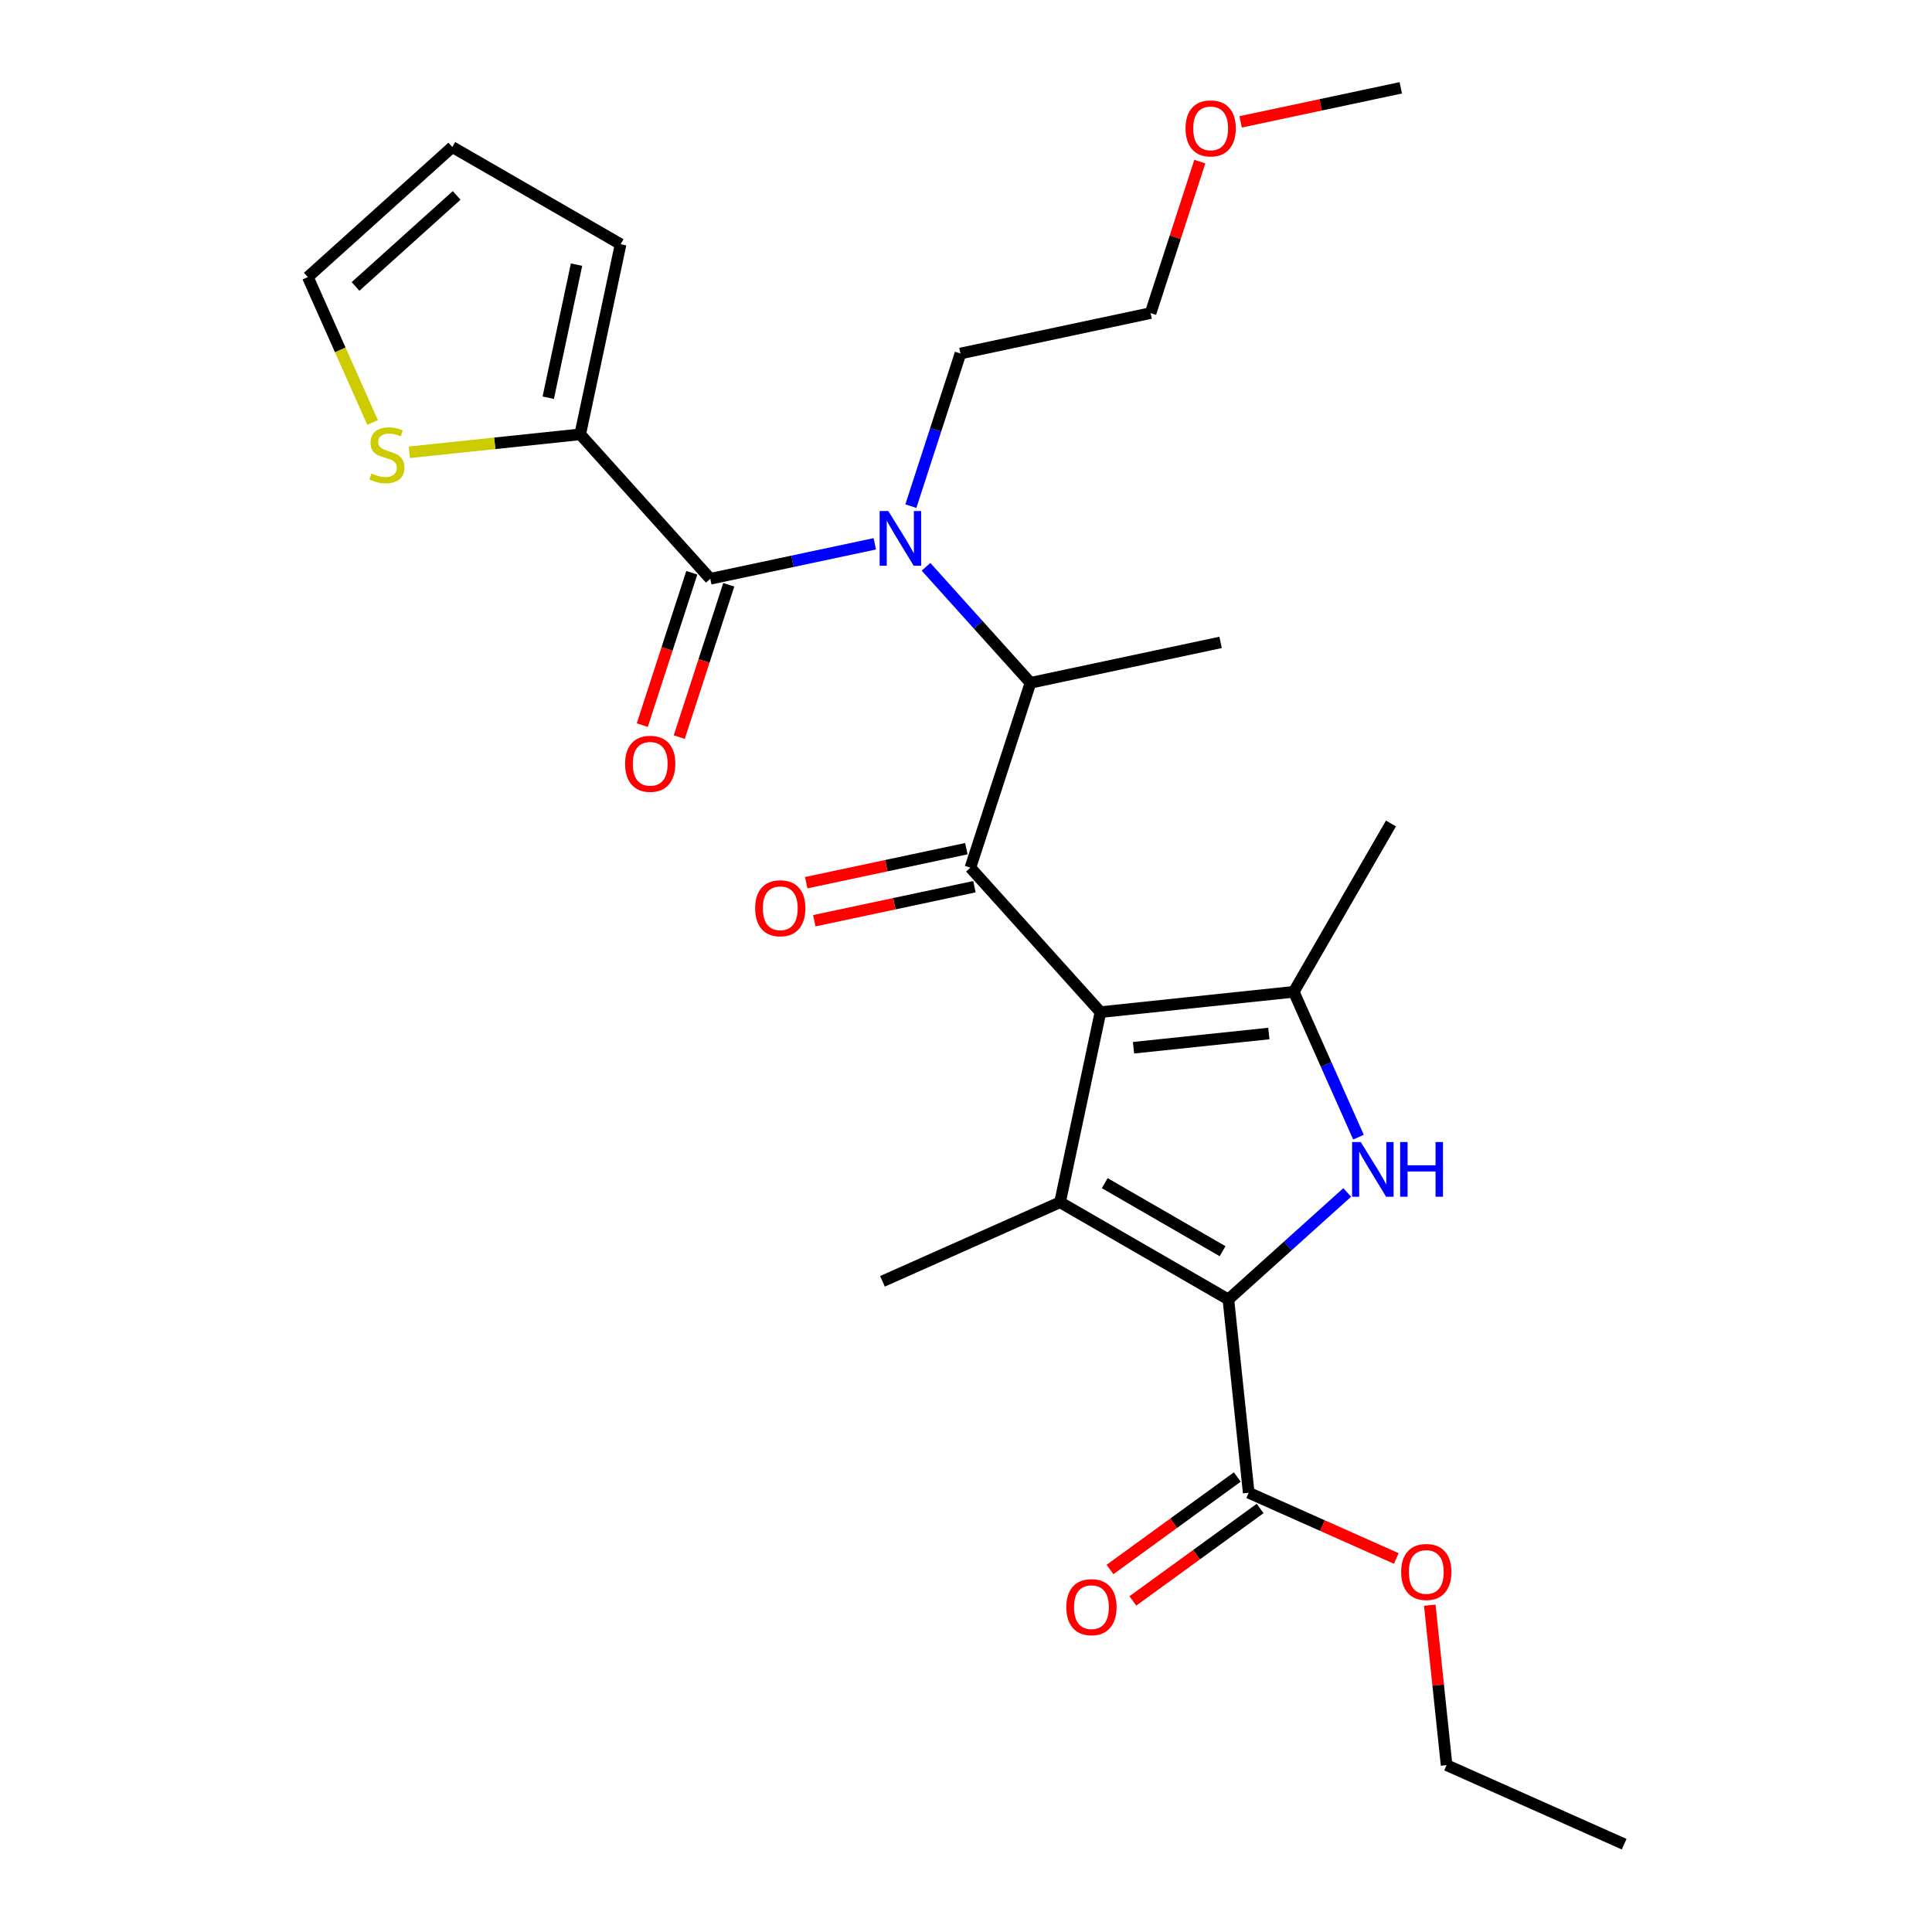 <?xml version='1.0' encoding='iso-8859-1'?>
<svg version='1.1' baseProfile='full'
              xmlns='http://www.w3.org/2000/svg'
                      xmlns:rdkit='http://www.rdkit.org/xml'
                      xmlns:xlink='http://www.w3.org/1999/xlink'
                  xml:space='preserve'
width='1000px' height='1000px' viewBox='0 0 1000 1000'>
<!-- END OF HEADER -->
<rect style='opacity:1.0;fill:#FFFFFF;stroke:none' width='1000' height='1000' x='0' y='0'> </rect>
<path class='bond-0' d='M 471.464,261.983 L 484.3,222.478' style='fill:none;fill-rule:evenodd;stroke:#0000FF;stroke-width:6px;stroke-linecap:butt;stroke-linejoin:miter;stroke-opacity:1' />
<path class='bond-0' d='M 484.3,222.478 L 497.136,182.974' style='fill:none;fill-rule:evenodd;stroke:#000000;stroke-width:6px;stroke-linecap:butt;stroke-linejoin:miter;stroke-opacity:1' />
<path class='bond-1' d='M 479.301,293.379 L 506.334,323.402' style='fill:none;fill-rule:evenodd;stroke:#0000FF;stroke-width:6px;stroke-linecap:butt;stroke-linejoin:miter;stroke-opacity:1' />
<path class='bond-1' d='M 506.334,323.402 L 533.366,353.425' style='fill:none;fill-rule:evenodd;stroke:#000000;stroke-width:6px;stroke-linecap:butt;stroke-linejoin:miter;stroke-opacity:1' />
<path class='bond-2' d='M 452.791,281.476 L 410.214,290.526' style='fill:none;fill-rule:evenodd;stroke:#0000FF;stroke-width:6px;stroke-linecap:butt;stroke-linejoin:miter;stroke-opacity:1' />
<path class='bond-2' d='M 410.214,290.526 L 367.637,299.576' style='fill:none;fill-rule:evenodd;stroke:#000000;stroke-width:6px;stroke-linecap:butt;stroke-linejoin:miter;stroke-opacity:1' />
<path class='bond-3' d='M 300.316,224.809 L 256.086,229.458' style='fill:none;fill-rule:evenodd;stroke:#000000;stroke-width:6px;stroke-linecap:butt;stroke-linejoin:miter;stroke-opacity:1' />
<path class='bond-3' d='M 256.086,229.458 L 211.855,234.107' style='fill:none;fill-rule:evenodd;stroke:#CCCC00;stroke-width:6px;stroke-linecap:butt;stroke-linejoin:miter;stroke-opacity:1' />
<path class='bond-4' d='M 300.316,224.809 L 321.234,126.399' style='fill:none;fill-rule:evenodd;stroke:#000000;stroke-width:6px;stroke-linecap:butt;stroke-linejoin:miter;stroke-opacity:1' />
<path class='bond-4' d='M 283.772,205.864 L 298.415,136.977' style='fill:none;fill-rule:evenodd;stroke:#000000;stroke-width:6px;stroke-linecap:butt;stroke-linejoin:miter;stroke-opacity:1' />
<path class='bond-5' d='M 300.316,224.809 L 367.637,299.576' style='fill:none;fill-rule:evenodd;stroke:#000000;stroke-width:6px;stroke-linecap:butt;stroke-linejoin:miter;stroke-opacity:1' />
<path class='bond-6' d='M 502.277,449.109 L 569.597,523.875' style='fill:none;fill-rule:evenodd;stroke:#000000;stroke-width:6px;stroke-linecap:butt;stroke-linejoin:miter;stroke-opacity:1' />
<path class='bond-7' d='M 500.185,439.268 L 458.738,448.078' style='fill:none;fill-rule:evenodd;stroke:#000000;stroke-width:6px;stroke-linecap:butt;stroke-linejoin:miter;stroke-opacity:1' />
<path class='bond-7' d='M 458.738,448.078 L 417.29,456.888' style='fill:none;fill-rule:evenodd;stroke:#FF0000;stroke-width:6px;stroke-linecap:butt;stroke-linejoin:miter;stroke-opacity:1' />
<path class='bond-7' d='M 504.368,458.95 L 462.921,467.76' style='fill:none;fill-rule:evenodd;stroke:#000000;stroke-width:6px;stroke-linecap:butt;stroke-linejoin:miter;stroke-opacity:1' />
<path class='bond-7' d='M 462.921,467.76 L 421.474,476.569' style='fill:none;fill-rule:evenodd;stroke:#FF0000;stroke-width:6px;stroke-linecap:butt;stroke-linejoin:miter;stroke-opacity:1' />
<path class='bond-8' d='M 502.277,449.109 L 533.366,353.425' style='fill:none;fill-rule:evenodd;stroke:#000000;stroke-width:6px;stroke-linecap:butt;stroke-linejoin:miter;stroke-opacity:1' />
<path class='bond-9' d='M 533.366,353.425 L 631.776,332.507' style='fill:none;fill-rule:evenodd;stroke:#000000;stroke-width:6px;stroke-linecap:butt;stroke-linejoin:miter;stroke-opacity:1' />
<path class='bond-10' d='M 358.068,296.467 L 345.258,335.891' style='fill:none;fill-rule:evenodd;stroke:#000000;stroke-width:6px;stroke-linecap:butt;stroke-linejoin:miter;stroke-opacity:1' />
<path class='bond-10' d='M 345.258,335.891 L 332.449,375.316' style='fill:none;fill-rule:evenodd;stroke:#FF0000;stroke-width:6px;stroke-linecap:butt;stroke-linejoin:miter;stroke-opacity:1' />
<path class='bond-10' d='M 377.205,302.685 L 364.395,342.109' style='fill:none;fill-rule:evenodd;stroke:#000000;stroke-width:6px;stroke-linecap:butt;stroke-linejoin:miter;stroke-opacity:1' />
<path class='bond-10' d='M 364.395,342.109 L 351.585,381.534' style='fill:none;fill-rule:evenodd;stroke:#FF0000;stroke-width:6px;stroke-linecap:butt;stroke-linejoin:miter;stroke-opacity:1' />
<path class='bond-11' d='M 192.853,218.69 L 176.096,181.053' style='fill:none;fill-rule:evenodd;stroke:#CCCC00;stroke-width:6px;stroke-linecap:butt;stroke-linejoin:miter;stroke-opacity:1' />
<path class='bond-11' d='M 176.096,181.053 L 159.338,143.415' style='fill:none;fill-rule:evenodd;stroke:#000000;stroke-width:6px;stroke-linecap:butt;stroke-linejoin:miter;stroke-opacity:1' />
<path class='bond-12' d='M 321.234,126.399 L 234.105,76.095' style='fill:none;fill-rule:evenodd;stroke:#000000;stroke-width:6px;stroke-linecap:butt;stroke-linejoin:miter;stroke-opacity:1' />
<path class='bond-13' d='M 159.338,143.415 L 234.105,76.095' style='fill:none;fill-rule:evenodd;stroke:#000000;stroke-width:6px;stroke-linecap:butt;stroke-linejoin:miter;stroke-opacity:1' />
<path class='bond-13' d='M 184.017,148.271 L 236.354,101.147' style='fill:none;fill-rule:evenodd;stroke:#000000;stroke-width:6px;stroke-linecap:butt;stroke-linejoin:miter;stroke-opacity:1' />
<path class='bond-14' d='M 621.022,83.647 L 608.284,122.852' style='fill:none;fill-rule:evenodd;stroke:#FF0000;stroke-width:6px;stroke-linecap:butt;stroke-linejoin:miter;stroke-opacity:1' />
<path class='bond-14' d='M 608.284,122.852 L 595.546,162.056' style='fill:none;fill-rule:evenodd;stroke:#000000;stroke-width:6px;stroke-linecap:butt;stroke-linejoin:miter;stroke-opacity:1' />
<path class='bond-15' d='M 642.151,63.074 L 683.598,54.264' style='fill:none;fill-rule:evenodd;stroke:#FF0000;stroke-width:6px;stroke-linecap:butt;stroke-linejoin:miter;stroke-opacity:1' />
<path class='bond-15' d='M 683.598,54.264 L 725.045,45.455' style='fill:none;fill-rule:evenodd;stroke:#000000;stroke-width:6px;stroke-linecap:butt;stroke-linejoin:miter;stroke-opacity:1' />
<path class='bond-16' d='M 497.136,182.974 L 595.546,162.056' style='fill:none;fill-rule:evenodd;stroke:#000000;stroke-width:6px;stroke-linecap:butt;stroke-linejoin:miter;stroke-opacity:1' />
<path class='bond-17' d='M 703.151,588.594 L 686.402,550.976' style='fill:none;fill-rule:evenodd;stroke:#0000FF;stroke-width:6px;stroke-linecap:butt;stroke-linejoin:miter;stroke-opacity:1' />
<path class='bond-17' d='M 686.402,550.976 L 669.654,513.359' style='fill:none;fill-rule:evenodd;stroke:#000000;stroke-width:6px;stroke-linecap:butt;stroke-linejoin:miter;stroke-opacity:1' />
<path class='bond-18' d='M 697.32,617.204 L 666.564,644.897' style='fill:none;fill-rule:evenodd;stroke:#0000FF;stroke-width:6px;stroke-linecap:butt;stroke-linejoin:miter;stroke-opacity:1' />
<path class='bond-18' d='M 666.564,644.897 L 635.808,672.589' style='fill:none;fill-rule:evenodd;stroke:#000000;stroke-width:6px;stroke-linecap:butt;stroke-linejoin:miter;stroke-opacity:1' />
<path class='bond-19' d='M 669.654,513.359 L 719.958,426.23' style='fill:none;fill-rule:evenodd;stroke:#000000;stroke-width:6px;stroke-linecap:butt;stroke-linejoin:miter;stroke-opacity:1' />
<path class='bond-20' d='M 669.654,513.359 L 569.597,523.875' style='fill:none;fill-rule:evenodd;stroke:#000000;stroke-width:6px;stroke-linecap:butt;stroke-linejoin:miter;stroke-opacity:1' />
<path class='bond-20' d='M 656.749,534.948 L 586.709,542.309' style='fill:none;fill-rule:evenodd;stroke:#000000;stroke-width:6px;stroke-linecap:butt;stroke-linejoin:miter;stroke-opacity:1' />
<path class='bond-21' d='M 569.597,523.875 L 548.679,622.285' style='fill:none;fill-rule:evenodd;stroke:#000000;stroke-width:6px;stroke-linecap:butt;stroke-linejoin:miter;stroke-opacity:1' />
<path class='bond-22' d='M 548.679,622.285 L 456.769,663.206' style='fill:none;fill-rule:evenodd;stroke:#000000;stroke-width:6px;stroke-linecap:butt;stroke-linejoin:miter;stroke-opacity:1' />
<path class='bond-23' d='M 548.679,622.285 L 635.808,672.589' style='fill:none;fill-rule:evenodd;stroke:#000000;stroke-width:6px;stroke-linecap:butt;stroke-linejoin:miter;stroke-opacity:1' />
<path class='bond-23' d='M 571.809,612.405 L 632.8,647.618' style='fill:none;fill-rule:evenodd;stroke:#000000;stroke-width:6px;stroke-linecap:butt;stroke-linejoin:miter;stroke-opacity:1' />
<path class='bond-24' d='M 635.808,672.589 L 646.325,772.646' style='fill:none;fill-rule:evenodd;stroke:#000000;stroke-width:6px;stroke-linecap:butt;stroke-linejoin:miter;stroke-opacity:1' />
<path class='bond-25' d='M 646.325,772.646 L 684.522,789.653' style='fill:none;fill-rule:evenodd;stroke:#000000;stroke-width:6px;stroke-linecap:butt;stroke-linejoin:miter;stroke-opacity:1' />
<path class='bond-25' d='M 684.522,789.653 L 722.72,806.659' style='fill:none;fill-rule:evenodd;stroke:#FF0000;stroke-width:6px;stroke-linecap:butt;stroke-linejoin:miter;stroke-opacity:1' />
<path class='bond-26' d='M 640.411,764.507 L 607.472,788.439' style='fill:none;fill-rule:evenodd;stroke:#000000;stroke-width:6px;stroke-linecap:butt;stroke-linejoin:miter;stroke-opacity:1' />
<path class='bond-26' d='M 607.472,788.439 L 574.533,812.37' style='fill:none;fill-rule:evenodd;stroke:#FF0000;stroke-width:6px;stroke-linecap:butt;stroke-linejoin:miter;stroke-opacity:1' />
<path class='bond-26' d='M 652.238,780.786 L 619.299,804.717' style='fill:none;fill-rule:evenodd;stroke:#000000;stroke-width:6px;stroke-linecap:butt;stroke-linejoin:miter;stroke-opacity:1' />
<path class='bond-26' d='M 619.299,804.717 L 586.36,828.649' style='fill:none;fill-rule:evenodd;stroke:#FF0000;stroke-width:6px;stroke-linecap:butt;stroke-linejoin:miter;stroke-opacity:1' />
<path class='bond-27' d='M 740.051,830.842 L 744.401,872.233' style='fill:none;fill-rule:evenodd;stroke:#FF0000;stroke-width:6px;stroke-linecap:butt;stroke-linejoin:miter;stroke-opacity:1' />
<path class='bond-27' d='M 744.401,872.233 L 748.751,913.624' style='fill:none;fill-rule:evenodd;stroke:#000000;stroke-width:6px;stroke-linecap:butt;stroke-linejoin:miter;stroke-opacity:1' />
<path class='bond-28' d='M 748.751,913.624 L 840.662,954.545' style='fill:none;fill-rule:evenodd;stroke:#000000;stroke-width:6px;stroke-linecap:butt;stroke-linejoin:miter;stroke-opacity:1' />
<path  class='atom-0' d='M 459.786 264.498
L 469.066 279.498
Q 469.986 280.978, 471.466 283.658
Q 472.946 286.338, 473.026 286.498
L 473.026 264.498
L 476.786 264.498
L 476.786 292.818
L 472.906 292.818
L 462.946 276.418
Q 461.786 274.498, 460.546 272.298
Q 459.346 270.098, 458.986 269.418
L 458.986 292.818
L 455.306 292.818
L 455.306 264.498
L 459.786 264.498
' fill='#0000FF'/>
<path  class='atom-3' d='M 390.867 470.106
Q 390.867 463.306, 394.227 459.506
Q 397.587 455.706, 403.867 455.706
Q 410.147 455.706, 413.507 459.506
Q 416.867 463.306, 416.867 470.106
Q 416.867 476.986, 413.467 480.906
Q 410.067 484.786, 403.867 484.786
Q 397.627 484.786, 394.227 480.906
Q 390.867 477.026, 390.867 470.106
M 403.867 481.586
Q 408.187 481.586, 410.507 478.706
Q 412.867 475.786, 412.867 470.106
Q 412.867 464.546, 410.507 461.746
Q 408.187 458.906, 403.867 458.906
Q 399.547 458.906, 397.187 461.706
Q 394.867 464.506, 394.867 470.106
Q 394.867 475.826, 397.187 478.706
Q 399.547 481.586, 403.867 481.586
' fill='#FF0000'/>
<path  class='atom-6' d='M 323.547 395.34
Q 323.547 388.54, 326.907 384.74
Q 330.267 380.94, 336.547 380.94
Q 342.827 380.94, 346.187 384.74
Q 349.547 388.54, 349.547 395.34
Q 349.547 402.22, 346.147 406.14
Q 342.747 410.02, 336.547 410.02
Q 330.307 410.02, 326.907 406.14
Q 323.547 402.26, 323.547 395.34
M 336.547 406.82
Q 340.867 406.82, 343.187 403.94
Q 345.547 401.02, 345.547 395.34
Q 345.547 389.78, 343.187 386.98
Q 340.867 384.14, 336.547 384.14
Q 332.227 384.14, 329.867 386.94
Q 327.547 389.74, 327.547 395.34
Q 327.547 401.06, 329.867 403.94
Q 332.227 406.82, 336.547 406.82
' fill='#FF0000'/>
<path  class='atom-7' d='M 192.259 245.046
Q 192.579 245.166, 193.899 245.726
Q 195.219 246.286, 196.659 246.646
Q 198.139 246.966, 199.579 246.966
Q 202.259 246.966, 203.819 245.686
Q 205.379 244.366, 205.379 242.086
Q 205.379 240.526, 204.579 239.566
Q 203.819 238.606, 202.619 238.086
Q 201.419 237.566, 199.419 236.966
Q 196.899 236.206, 195.379 235.486
Q 193.899 234.766, 192.819 233.246
Q 191.779 231.726, 191.779 229.166
Q 191.779 225.606, 194.179 223.406
Q 196.619 221.206, 201.419 221.206
Q 204.699 221.206, 208.419 222.766
L 207.499 225.846
Q 204.099 224.446, 201.539 224.446
Q 198.779 224.446, 197.259 225.606
Q 195.739 226.726, 195.779 228.686
Q 195.779 230.206, 196.539 231.126
Q 197.339 232.046, 198.459 232.566
Q 199.619 233.086, 201.539 233.686
Q 204.099 234.486, 205.619 235.286
Q 207.139 236.086, 208.219 237.726
Q 209.339 239.326, 209.339 242.086
Q 209.339 246.006, 206.699 248.126
Q 204.099 250.206, 199.739 250.206
Q 197.219 250.206, 195.299 249.646
Q 193.419 249.126, 191.179 248.206
L 192.259 245.046
' fill='#CCCC00'/>
<path  class='atom-10' d='M 613.635 66.452
Q 613.635 59.652, 616.995 55.852
Q 620.355 52.052, 626.635 52.052
Q 632.915 52.052, 636.275 55.852
Q 639.635 59.652, 639.635 66.452
Q 639.635 73.332, 636.235 77.252
Q 632.835 81.132, 626.635 81.132
Q 620.395 81.132, 616.995 77.252
Q 613.635 73.372, 613.635 66.452
M 626.635 77.932
Q 630.955 77.932, 633.275 75.052
Q 635.635 72.132, 635.635 66.452
Q 635.635 60.892, 633.275 58.092
Q 630.955 55.252, 626.635 55.252
Q 622.315 55.252, 619.955 58.052
Q 617.635 60.852, 617.635 66.452
Q 617.635 72.172, 619.955 75.052
Q 622.315 77.932, 626.635 77.932
' fill='#FF0000'/>
<path  class='atom-12' d='M 704.315 591.109
L 713.595 606.109
Q 714.515 607.589, 715.995 610.269
Q 717.475 612.949, 717.555 613.109
L 717.555 591.109
L 721.315 591.109
L 721.315 619.429
L 717.435 619.429
L 707.475 603.029
Q 706.315 601.109, 705.075 598.909
Q 703.875 596.709, 703.515 596.029
L 703.515 619.429
L 699.835 619.429
L 699.835 591.109
L 704.315 591.109
' fill='#0000FF'/>
<path  class='atom-12' d='M 724.715 591.109
L 728.555 591.109
L 728.555 603.149
L 743.035 603.149
L 743.035 591.109
L 746.875 591.109
L 746.875 619.429
L 743.035 619.429
L 743.035 606.349
L 728.555 606.349
L 728.555 619.429
L 724.715 619.429
L 724.715 591.109
' fill='#0000FF'/>
<path  class='atom-19' d='M 725.235 813.647
Q 725.235 806.847, 728.595 803.047
Q 731.955 799.247, 738.235 799.247
Q 744.515 799.247, 747.875 803.047
Q 751.235 806.847, 751.235 813.647
Q 751.235 820.527, 747.835 824.447
Q 744.435 828.327, 738.235 828.327
Q 731.995 828.327, 728.595 824.447
Q 725.235 820.567, 725.235 813.647
M 738.235 825.127
Q 742.555 825.127, 744.875 822.247
Q 747.235 819.327, 747.235 813.647
Q 747.235 808.087, 744.875 805.287
Q 742.555 802.447, 738.235 802.447
Q 733.915 802.447, 731.555 805.247
Q 729.235 808.047, 729.235 813.647
Q 729.235 819.367, 731.555 822.247
Q 733.915 825.127, 738.235 825.127
' fill='#FF0000'/>
<path  class='atom-20' d='M 551.931 831.862
Q 551.931 825.062, 555.291 821.262
Q 558.651 817.462, 564.931 817.462
Q 571.211 817.462, 574.571 821.262
Q 577.931 825.062, 577.931 831.862
Q 577.931 838.742, 574.531 842.662
Q 571.131 846.542, 564.931 846.542
Q 558.691 846.542, 555.291 842.662
Q 551.931 838.782, 551.931 831.862
M 564.931 843.342
Q 569.251 843.342, 571.571 840.462
Q 573.931 837.542, 573.931 831.862
Q 573.931 826.302, 571.571 823.502
Q 569.251 820.662, 564.931 820.662
Q 560.611 820.662, 558.251 823.462
Q 555.931 826.262, 555.931 831.862
Q 555.931 837.582, 558.251 840.462
Q 560.611 843.342, 564.931 843.342
' fill='#FF0000'/>
</svg>
